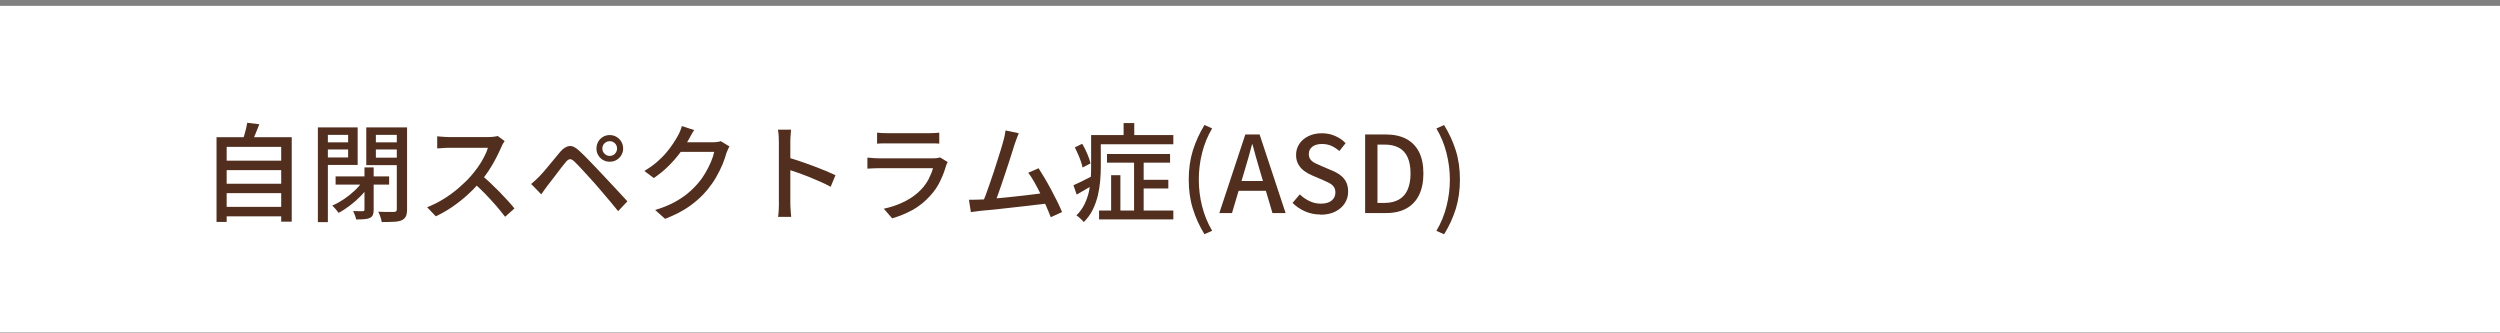 <?xml version="1.0" encoding="UTF-8"?>
<svg width="375px" height="50px" viewBox="0 0 375 50" version="1.1" xmlns="http://www.w3.org/2000/svg" xmlns:xlink="http://www.w3.org/1999/xlink">
    <rect x="0" y="0" width="375" height="50" fill="#808080" stroke="none"/>
    <!-- Generator: Sketch 51.3 (57544) - http://www.bohemiancoding.com/sketch -->
    <title>sp-nav-03</title>
    <desc>Created with Sketch.</desc>
    <defs></defs>
    <g id="Page-1" stroke="none" stroke-width="1" fill="none" fill-rule="evenodd">
        <g id="sp-nav-03" transform="translate(0, 0.878)" fill-rule="nonzero">
            <rect id="Rectangle-path" fill="#FFFFFF" x="0" y="0" width="375" height="49"></rect>
            <g id="Group" transform="translate(32, 17)" fill="#512E1D">
                <path d="M0.48,2.7 L11.76,2.7 L11.76,15.37 L10.18,15.37 L10.18,4.15 L2,4.15 L2,15.41 L0.48,15.41 L0.48,2.69 L0.48,2.7 Z M1.5,6.22 L10.54,6.22 L10.54,7.64 L1.5,7.64 L1.5,6.22 Z M1.5,9.68 L10.54,9.68 L10.54,11.09 L1.5,11.09 L1.5,9.68 Z M1.5,13.15 L10.54,13.15 L10.54,14.57 L1.5,14.57 L1.5,13.15 Z M5.09,0.54 L6.9,0.76 C6.71,1.25 6.51,1.74 6.31,2.23 C6.11,2.72 5.91,3.15 5.73,3.51 L4.37,3.25 C4.47,2.98 4.56,2.69 4.65,2.38 C4.74,2.07 4.83,1.75 4.91,1.42 C4.99,1.09 5.05,0.8 5.09,0.53 L5.09,0.54 Z" id="Shape"></path>
                <path d="M15.68,1.23 L17.18,1.23 L17.18,15.44 L15.68,15.44 L15.68,1.23 Z M16.43,3.47 L20.69,3.47 L20.69,4.54 L16.43,4.54 L16.43,3.47 Z M16.56,1.23 L21.65,1.23 L21.65,6.86 L16.56,6.86 L16.56,5.74 L20.22,5.74 L20.22,2.35 L16.56,2.35 L16.56,1.23 Z M22.38,9.34 L23.47,9.79 C23.13,10.36 22.7,10.91 22.18,11.45 C21.66,11.99 21.11,12.48 20.52,12.93 C19.93,13.38 19.36,13.75 18.79,14.05 C18.67,13.88 18.52,13.69 18.33,13.47 C18.14,13.26 17.98,13.09 17.83,12.96 C18.41,12.71 18.98,12.4 19.55,12.02 C20.12,11.64 20.65,11.22 21.15,10.76 C21.65,10.3 22.05,9.83 22.37,9.34 L22.38,9.34 Z M18.34,8.58 L26.37,8.58 L26.37,9.81 L18.34,9.81 L18.34,8.58 Z M22.67,7.23 L24.05,7.23 L24.05,13.58 C24.05,13.91 24.01,14.17 23.93,14.36 C23.85,14.55 23.7,14.7 23.47,14.82 C23.24,14.92 22.96,14.98 22.63,15 C22.3,15.03 21.9,15.04 21.42,15.04 C21.39,14.86 21.33,14.65 21.24,14.41 C21.15,14.17 21.06,13.96 20.96,13.78 C21.29,13.79 21.59,13.8 21.86,13.8 L22.41,13.8 C22.58,13.8 22.67,13.73 22.67,13.58 L22.67,7.24 L22.67,7.23 Z M28.3,1.23 L28.3,2.35 L24.38,2.35 L24.38,5.77 L28.3,5.77 L28.3,6.89 L22.94,6.89 L22.94,1.23 L28.3,1.23 Z M23.84,3.47 L28.14,3.47 L28.14,4.54 L23.84,4.54 L23.84,3.47 Z M27.52,1.23 L29.06,1.23 L29.06,13.52 C29.06,13.98 29,14.33 28.88,14.58 C28.76,14.83 28.55,15.02 28.26,15.16 C27.96,15.29 27.57,15.37 27.08,15.39 C26.59,15.41 25.99,15.43 25.26,15.43 C25.24,15.28 25.2,15.11 25.15,14.93 C25.1,14.74 25.03,14.56 24.96,14.37 C24.89,14.18 24.81,14.02 24.74,13.88 C25.08,13.9 25.41,13.91 25.73,13.91 L27.12,13.91 C27.27,13.9 27.37,13.86 27.43,13.81 C27.49,13.76 27.52,13.65 27.52,13.51 L27.52,1.24 L27.52,1.23 Z" id="Shape"></path>
                <path d="M43.68,3.31 C43.62,3.39 43.54,3.51 43.44,3.68 C43.34,3.85 43.27,4.01 43.22,4.14 C43,4.65 42.72,5.22 42.4,5.85 C42.07,6.48 41.71,7.11 41.3,7.73 C40.89,8.35 40.46,8.92 40.01,9.43 C39.42,10.1 38.78,10.76 38.07,11.4 C37.36,12.04 36.61,12.63 35.82,13.17 C35.03,13.71 34.21,14.17 33.37,14.57 L32.07,13.21 C32.93,12.87 33.77,12.45 34.57,11.95 C35.38,11.45 36.12,10.9 36.82,10.3 C37.51,9.7 38.12,9.11 38.64,8.52 C39,8.11 39.35,7.66 39.7,7.17 C40.05,6.68 40.35,6.18 40.61,5.67 C40.88,5.17 41.07,4.71 41.19,4.29 L35.32,4.29 C35.12,4.29 34.9,4.29 34.66,4.31 C34.42,4.33 34.2,4.34 34,4.36 C33.8,4.38 33.66,4.38 33.58,4.38 L33.58,2.57 C33.69,2.58 33.85,2.59 34.06,2.61 C34.27,2.63 34.5,2.64 34.73,2.66 C34.96,2.68 35.16,2.68 35.32,2.68 L41.26,2.68 C41.56,2.68 41.83,2.66 42.08,2.63 C42.33,2.6 42.52,2.56 42.66,2.52 L43.7,3.29 L43.68,3.31 Z M40.21,8.38 C40.64,8.73 41.09,9.13 41.55,9.56 C42.02,10 42.48,10.45 42.93,10.91 C43.38,11.37 43.8,11.82 44.19,12.25 C44.58,12.68 44.91,13.06 45.17,13.39 L43.76,14.64 C43.36,14.11 42.91,13.55 42.4,12.96 C41.89,12.37 41.34,11.78 40.77,11.19 C40.19,10.6 39.62,10.05 39.04,9.53 L40.21,8.38 Z" id="Shape"></path>
                <path d="M47.68,9.71 C47.9,9.53 48.11,9.35 48.29,9.18 C48.47,9.01 48.67,8.81 48.9,8.59 C49.09,8.4 49.31,8.16 49.56,7.87 C49.81,7.58 50.07,7.27 50.35,6.93 C50.63,6.59 50.92,6.24 51.21,5.89 C51.5,5.54 51.77,5.21 52.03,4.9 C52.48,4.38 52.93,4.09 53.38,4.03 C53.83,3.97 54.35,4.22 54.92,4.77 C55.26,5.08 55.62,5.43 56.01,5.83 C56.4,6.23 56.78,6.62 57.15,7.01 C57.53,7.4 57.87,7.77 58.18,8.1 C58.54,8.48 58.95,8.92 59.4,9.4 C59.85,9.89 60.32,10.38 60.79,10.89 C61.26,11.4 61.71,11.87 62.11,12.32 L60.72,13.79 C60.36,13.33 59.97,12.86 59.55,12.37 C59.13,11.88 58.73,11.4 58.33,10.93 C57.93,10.46 57.56,10.03 57.23,9.65 C56.99,9.38 56.74,9.1 56.45,8.79 C56.16,8.48 55.88,8.17 55.6,7.86 C55.32,7.55 55.05,7.27 54.81,7.01 C54.56,6.75 54.36,6.55 54.2,6.39 C53.91,6.11 53.67,5.98 53.48,6 C53.29,6.02 53.06,6.18 52.81,6.5 C52.63,6.71 52.42,6.97 52.19,7.27 C51.96,7.57 51.72,7.88 51.48,8.21 C51.24,8.54 50.99,8.85 50.76,9.15 C50.52,9.45 50.32,9.71 50.15,9.93 C49.98,10.15 49.81,10.39 49.64,10.63 C49.47,10.88 49.32,11.09 49.19,11.27 L47.67,9.72 L47.68,9.71 Z M57.47,4.4 C57.47,4.03 57.56,3.69 57.73,3.38 C57.9,3.07 58.15,2.83 58.45,2.65 C58.75,2.47 59.09,2.38 59.45,2.38 C59.81,2.38 60.16,2.47 60.47,2.65 C60.77,2.83 61.02,3.07 61.2,3.38 C61.38,3.69 61.47,4.02 61.47,4.4 C61.47,4.78 61.38,5.1 61.2,5.4 C61.02,5.7 60.78,5.94 60.47,6.12 C60.17,6.3 59.83,6.38 59.45,6.38 C59.07,6.38 58.75,6.29 58.45,6.12 C58.15,5.94 57.91,5.7 57.73,5.4 C57.55,5.1 57.47,4.76 57.47,4.4 Z M58.35,4.4 C58.35,4.7 58.46,4.96 58.68,5.18 C58.9,5.4 59.16,5.51 59.46,5.51 C59.76,5.51 60.03,5.4 60.24,5.18 C60.45,4.96 60.56,4.7 60.56,4.4 C60.56,4.1 60.45,3.83 60.24,3.62 C60.03,3.41 59.77,3.3 59.46,3.3 C59.15,3.3 58.9,3.41 58.68,3.62 C58.46,3.83 58.35,4.09 58.35,4.4 Z" id="Shape"></path>
                <path d="M72.13,1.63 C71.97,1.86 71.81,2.12 71.66,2.4 C71.5,2.68 71.38,2.9 71.3,3.06 C70.97,3.67 70.55,4.31 70.04,5 C69.53,5.69 68.95,6.35 68.29,7.01 C67.63,7.67 66.89,8.27 66.07,8.83 L64.66,7.77 C65.35,7.35 65.97,6.91 66.52,6.44 C67.06,5.97 67.54,5.5 67.94,5.02 C68.34,4.55 68.68,4.09 68.97,3.65 C69.26,3.21 69.5,2.82 69.69,2.47 C69.79,2.31 69.89,2.09 70.01,1.81 C70.13,1.53 70.22,1.27 70.28,1.03 L72.14,1.64 L72.13,1.63 Z M77.42,4.1 C77.34,4.23 77.25,4.38 77.18,4.56 C77.11,4.74 77.04,4.91 76.97,5.07 C76.83,5.58 76.63,6.15 76.38,6.77 C76.12,7.39 75.81,8.02 75.44,8.67 C75.07,9.32 74.64,9.93 74.16,10.52 C73.42,11.43 72.55,12.25 71.53,12.98 C70.51,13.72 69.25,14.37 67.76,14.95 L66.27,13.62 C67.3,13.31 68.21,12.95 69,12.54 C69.78,12.13 70.48,11.68 71.08,11.19 C71.68,10.7 72.22,10.18 72.69,9.62 C73.1,9.16 73.46,8.65 73.79,8.09 C74.12,7.53 74.4,6.97 74.64,6.41 C74.88,5.85 75.04,5.35 75.13,4.9 L69.43,4.9 L70.04,3.46 L74.92,3.46 C75.14,3.46 75.36,3.45 75.58,3.42 C75.79,3.39 75.97,3.35 76.12,3.3 L77.43,4.1 L77.42,4.1 Z" id="Shape"></path>
                <path d="M84.83,12.61 L84.83,3.36 C84.83,3.1 84.82,2.81 84.8,2.47 C84.78,2.13 84.74,1.83 84.69,1.57 L86.66,1.57 C86.64,1.83 86.62,2.12 86.59,2.45 C86.56,2.78 86.55,3.08 86.55,3.36 L86.55,12.61 C86.55,12.78 86.55,12.99 86.57,13.23 C86.58,13.48 86.6,13.72 86.62,13.97 C86.64,14.22 86.66,14.45 86.68,14.65 L84.71,14.65 C84.75,14.37 84.79,14.04 84.81,13.65 C84.83,13.26 84.84,12.91 84.84,12.6 L84.83,12.61 Z M86.18,5.74 C86.7,5.89 87.29,6.07 87.94,6.29 C88.59,6.51 89.25,6.74 89.91,6.99 C90.57,7.24 91.2,7.49 91.8,7.73 C92.4,7.98 92.9,8.2 93.32,8.4 L92.6,10.14 C92.15,9.89 91.65,9.65 91.09,9.4 C90.53,9.15 89.96,8.91 89.37,8.67 C88.78,8.44 88.22,8.22 87.67,8.03 C87.12,7.84 86.63,7.67 86.19,7.53 L86.19,5.72 L86.18,5.74 Z" id="Shape"></path>
                <path d="M110.16,6.42 C110.11,6.5 110.06,6.6 110.01,6.71 C109.96,6.82 109.93,6.91 109.91,6.98 C109.69,7.76 109.39,8.54 109.01,9.32 C108.64,10.1 108.15,10.81 107.55,11.46 C106.73,12.38 105.83,13.1 104.84,13.64 C103.85,14.17 102.85,14.58 101.82,14.87 L100.57,13.43 C101.73,13.18 102.79,12.81 103.75,12.32 C104.71,11.83 105.52,11.24 106.17,10.55 C106.63,10.07 107,9.55 107.3,8.98 C107.59,8.41 107.81,7.87 107.95,7.35 L99.81,7.35 C99.62,7.35 99.36,7.35 99.05,7.37 C98.74,7.38 98.42,7.4 98.11,7.42 L98.11,5.76 C98.43,5.79 98.73,5.82 99.02,5.84 C99.31,5.86 99.57,5.87 99.8,5.87 L107.99,5.87 C108.21,5.87 108.41,5.86 108.59,5.83 C108.77,5.8 108.91,5.77 109.01,5.73 L110.15,6.43 L110.16,6.42 Z M99.57,2.02 C99.78,2.04 100.03,2.06 100.3,2.08 C100.57,2.1 100.84,2.1 101.11,2.1 L107.33,2.1 C107.59,2.1 107.86,2.1 108.15,2.08 C108.44,2.06 108.69,2.04 108.89,2.02 L108.89,3.67 C108.69,3.65 108.44,3.63 108.15,3.63 C107.86,3.63 107.58,3.63 107.3,3.63 L101.09,3.63 C100.83,3.63 100.57,3.63 100.3,3.63 C100.03,3.63 99.78,3.65 99.56,3.67 L99.56,2.02 L99.57,2.02 Z" id="Shape"></path>
                <path d="M114.94,12.06 C115.31,12.06 115.77,12.02 116.31,11.98 C116.85,11.94 117.43,11.88 118.05,11.82 C118.67,11.76 119.3,11.69 119.95,11.63 C120.6,11.57 121.23,11.5 121.85,11.42 C122.46,11.35 123.03,11.28 123.55,11.21 C124.07,11.15 124.51,11.09 124.86,11.03 L125.28,12.63 C124.9,12.67 124.43,12.73 123.88,12.79 C123.33,12.85 122.74,12.92 122.1,13 C121.46,13.08 120.8,13.15 120.13,13.22 C119.46,13.3 118.8,13.37 118.17,13.44 C117.54,13.51 116.95,13.57 116.41,13.62 C115.87,13.67 115.42,13.72 115.04,13.75 C114.84,13.77 114.61,13.8 114.37,13.84 C114.12,13.88 113.88,13.91 113.63,13.94 L113.34,12.08 C113.6,12.08 113.87,12.08 114.16,12.08 C114.45,12.08 114.71,12.07 114.94,12.06 Z M120.82,2.1 C120.74,2.31 120.64,2.55 120.54,2.8 C120.44,3.05 120.33,3.36 120.21,3.71 C120.13,3.99 120.01,4.36 119.86,4.83 C119.71,5.3 119.54,5.82 119.36,6.39 C119.17,6.96 118.98,7.55 118.78,8.15 C118.58,8.75 118.38,9.34 118.19,9.9 C118,10.47 117.82,10.98 117.65,11.44 C117.48,11.9 117.34,12.26 117.23,12.53 L115.37,12.59 C115.51,12.27 115.67,11.86 115.86,11.37 C116.05,10.88 116.24,10.33 116.44,9.74 C116.64,9.15 116.85,8.54 117.06,7.92 C117.27,7.3 117.46,6.69 117.64,6.11 C117.82,5.53 117.99,5 118.14,4.52 C118.29,4.04 118.4,3.65 118.48,3.35 C118.59,2.97 118.66,2.65 118.71,2.41 C118.76,2.16 118.8,1.93 118.83,1.69 L120.83,2.11 L120.82,2.1 Z M123.79,7.36 C124.07,7.79 124.37,8.29 124.71,8.86 C125.05,9.43 125.38,10.03 125.71,10.64 C126.04,11.26 126.35,11.86 126.63,12.43 C126.91,13.01 127.14,13.51 127.31,13.93 L125.61,14.7 C125.44,14.24 125.22,13.71 124.96,13.11 C124.7,12.51 124.41,11.89 124.1,11.25 C123.79,10.61 123.47,10.01 123.15,9.44 C122.83,8.88 122.53,8.41 122.24,8.03 L123.79,7.36 Z" id="Shape"></path>
                <path d="M129.02,9.9 C129.4,9.74 129.85,9.53 130.37,9.27 C130.89,9.01 131.42,8.74 131.98,8.46 L132.33,9.66 C131.86,9.94 131.38,10.22 130.9,10.5 C130.42,10.78 129.95,11.05 129.5,11.31 L129.02,9.9 Z M129.23,4.22 L130.33,3.69 C130.61,4.15 130.86,4.65 131.1,5.21 C131.33,5.76 131.49,6.24 131.58,6.63 L130.38,7.25 C130.34,6.98 130.25,6.68 130.13,6.33 C130.01,5.98 129.87,5.63 129.71,5.26 C129.55,4.89 129.39,4.54 129.22,4.21 L129.23,4.22 Z M131.68,2.38 L133.12,2.38 L133.12,7.18 C133.12,7.81 133.09,8.49 133.03,9.22 C132.97,9.95 132.85,10.69 132.68,11.43 C132.5,12.17 132.25,12.89 131.91,13.58 C131.57,14.27 131.12,14.89 130.56,15.44 C130.5,15.34 130.4,15.23 130.26,15.1 C130.13,14.97 129.99,14.84 129.84,14.71 C129.7,14.58 129.57,14.49 129.46,14.44 C129.97,13.93 130.37,13.37 130.67,12.77 C130.96,12.17 131.18,11.55 131.33,10.91 C131.47,10.27 131.57,9.63 131.61,8.99 C131.65,8.35 131.67,7.75 131.67,7.18 L131.67,2.4 L131.68,2.38 Z M132.51,2.38 L144,2.38 L144,3.76 L132.51,3.76 L132.51,2.38 Z M132.86,13.7 L144,13.7 L144,15.03 L132.86,15.03 L132.86,13.7 Z M134.05,5.22 L143.51,5.22 L143.51,6.52 L134.05,6.52 L134.05,5.22 Z M134.67,8.4 L136.06,8.4 L136.06,14.4 L134.67,14.4 L134.67,8.4 Z M136.54,0.58 L138.14,0.58 L138.14,3.27 L136.54,3.27 L136.54,0.58 Z M138.11,5.76 L139.55,5.76 L139.55,14.45 L138.11,14.45 L138.11,5.76 Z M138.8,9.09 L143.25,9.09 L143.25,10.39 L138.8,10.39 L138.8,9.09 Z" id="Shape"></path>
                <path d="M148.67,17.26 C147.92,16.04 147.34,14.77 146.93,13.44 C146.51,12.11 146.31,10.65 146.31,9.06 C146.31,7.47 146.52,6.02 146.93,4.69 C147.35,3.36 147.93,2.08 148.67,0.87 L149.82,1.38 C149.14,2.53 148.63,3.77 148.31,5.08 C147.98,6.4 147.82,7.72 147.82,9.06 C147.82,10.4 147.98,11.73 148.31,13.04 C148.64,14.35 149.14,15.58 149.82,16.74 L148.67,17.25 L148.67,17.26 Z" id="Shape"></path>
                <path d="M150.9,14.08 L154.8,2.29 L156.94,2.29 L160.84,14.08 L158.87,14.08 L156.97,7.68 C156.78,7.04 156.59,6.39 156.41,5.74 C156.23,5.08 156.05,4.43 155.87,3.76 L155.81,3.76 C155.64,4.43 155.46,5.09 155.27,5.74 C155.08,6.39 154.89,7.04 154.7,7.68 L152.8,14.08 L150.9,14.08 Z M153.1,10.74 L153.1,9.27 L158.6,9.27 L158.6,10.74 L153.1,10.74 Z" id="Shape"></path>
                <path d="M166.08,14.3 C165.27,14.3 164.5,14.15 163.78,13.84 C163.06,13.53 162.43,13.1 161.88,12.56 L162.97,11.28 C163.4,11.7 163.89,12.03 164.43,12.29 C164.98,12.55 165.54,12.67 166.12,12.67 C166.82,12.67 167.37,12.52 167.74,12.21 C168.12,11.9 168.31,11.5 168.31,11.01 C168.31,10.65 168.23,10.36 168.07,10.14 C167.91,9.92 167.69,9.74 167.41,9.59 C167.13,9.44 166.8,9.29 166.44,9.13 L164.81,8.43 C164.43,8.27 164.05,8.06 163.68,7.8 C163.31,7.54 163.01,7.21 162.77,6.81 C162.53,6.41 162.41,5.92 162.41,5.35 C162.41,4.73 162.58,4.18 162.91,3.69 C163.24,3.2 163.7,2.81 164.29,2.53 C164.88,2.25 165.54,2.11 166.29,2.11 C166.98,2.11 167.64,2.24 168.26,2.51 C168.88,2.78 169.41,3.14 169.84,3.6 L168.9,4.78 C168.53,4.45 168.13,4.19 167.71,4 C167.29,3.81 166.82,3.72 166.29,3.72 C165.68,3.72 165.2,3.86 164.85,4.13 C164.5,4.4 164.32,4.77 164.32,5.23 C164.32,5.57 164.41,5.85 164.59,6.07 C164.77,6.29 165.01,6.47 165.3,6.61 C165.59,6.75 165.89,6.89 166.2,7.02 L167.82,7.71 C168.29,7.9 168.71,8.14 169.07,8.41 C169.43,8.69 169.72,9.02 169.92,9.42 C170.12,9.81 170.22,10.31 170.22,10.89 C170.22,11.52 170.05,12.09 169.72,12.61 C169.39,13.13 168.91,13.54 168.3,13.86 C167.68,14.17 166.94,14.33 166.08,14.33 L166.08,14.3 Z" id="Shape"></path>
                <path d="M172.77,14.08 L172.77,2.29 L175.83,2.29 C177.05,2.29 178.08,2.51 178.92,2.95 C179.76,3.39 180.41,4.05 180.85,4.91 C181.29,5.77 181.51,6.85 181.51,8.14 C181.51,9.43 181.29,10.5 180.85,11.39 C180.41,12.28 179.77,12.94 178.94,13.4 C178.11,13.85 177.11,14.08 175.93,14.08 L172.78,14.08 L172.77,14.08 Z M174.62,12.56 L175.69,12.56 C176.53,12.56 177.24,12.39 177.83,12.06 C178.41,11.73 178.85,11.24 179.14,10.58 C179.43,9.92 179.58,9.11 179.58,8.14 C179.58,7.17 179.43,6.35 179.14,5.71 C178.85,5.07 178.41,4.59 177.83,4.28 C177.25,3.97 176.54,3.81 175.69,3.81 L174.62,3.81 L174.62,12.56 Z" id="Shape"></path>
                <path d="M184.61,17.26 L183.46,16.75 C184.14,15.6 184.65,14.37 184.98,13.05 C185.31,11.74 185.48,10.41 185.48,9.07 C185.48,7.73 185.31,6.41 184.98,5.09 C184.65,3.77 184.14,2.54 183.46,1.39 L184.61,0.88 C185.37,2.1 185.95,3.37 186.37,4.7 C186.79,6.03 186.99,7.49 186.99,9.07 C186.99,10.65 186.78,12.12 186.37,13.45 C185.95,14.78 185.37,16.05 184.61,17.27 L184.61,17.26 Z" id="Shape"></path>
            </g>
        </g>
    </g>
</svg>